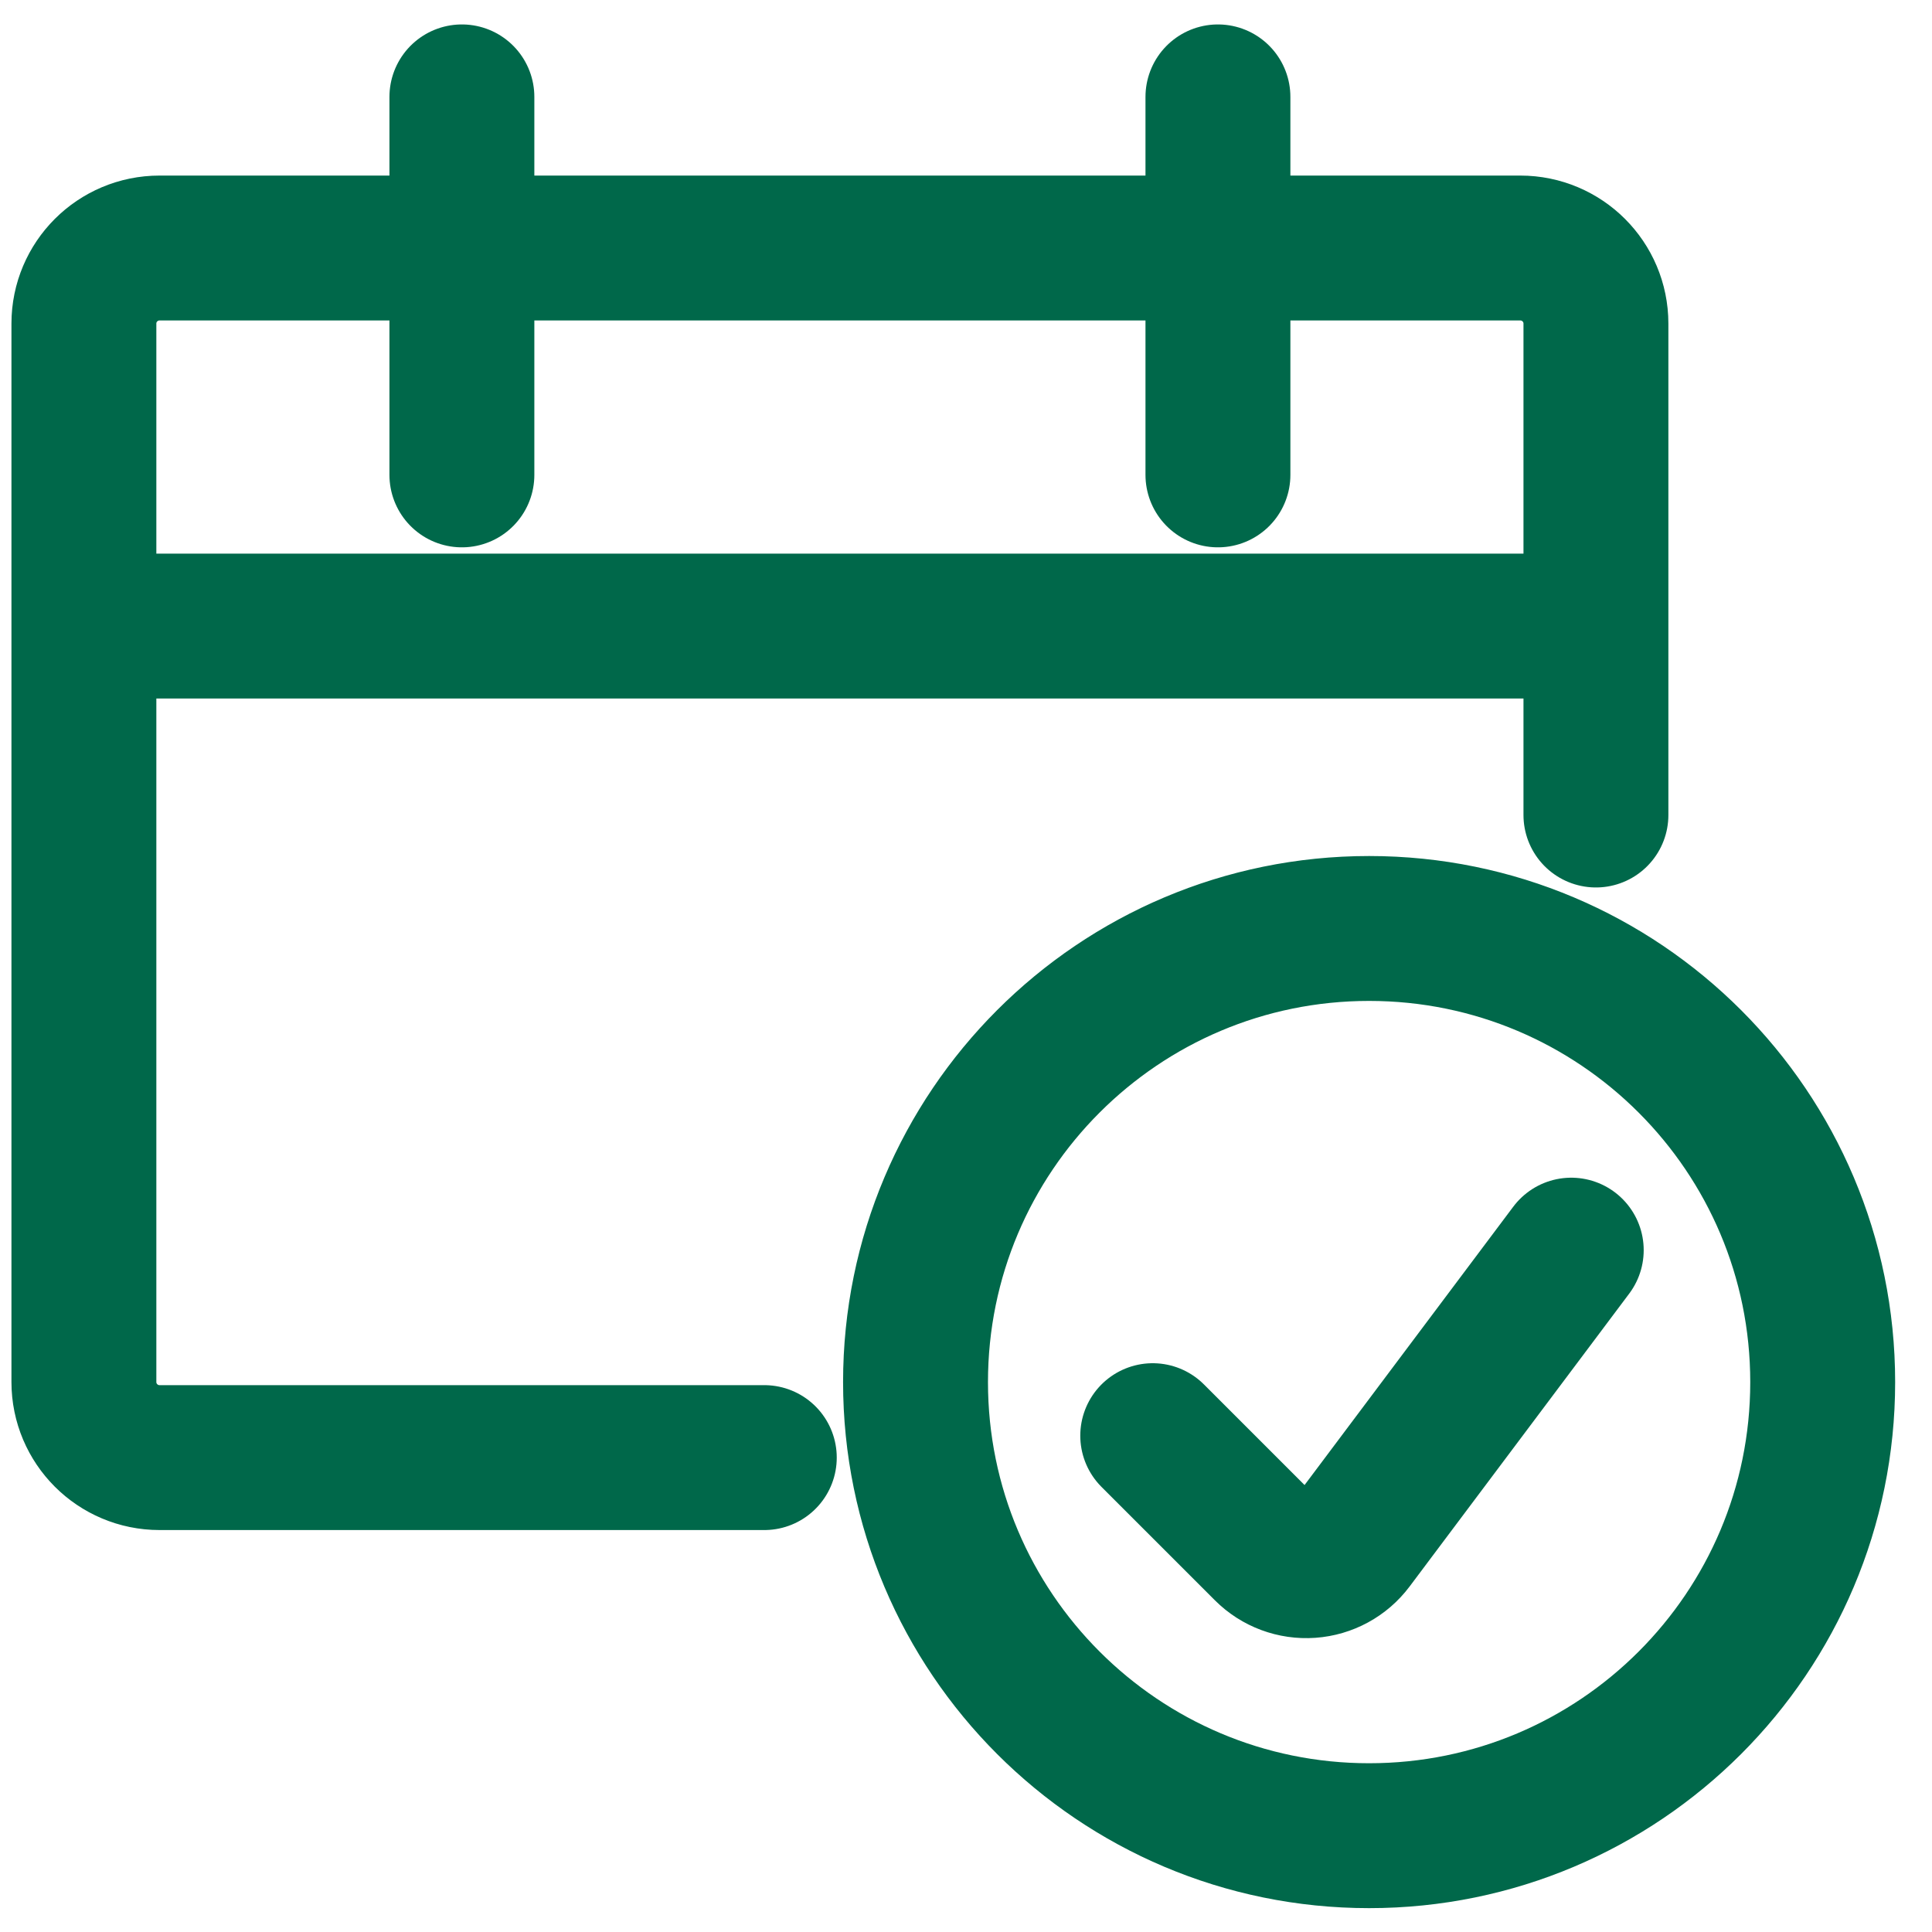 <svg width="40" height="40" viewBox="0 0 40 40" fill="none" xmlns="http://www.w3.org/2000/svg">
<path d="M32.531 25.883L27.984 31.947C27.78 32.219 27.467 32.389 27.128 32.413C26.788 32.437 26.455 32.313 26.214 32.072L23.866 29.724M15.824 30.178H3.303C2.438 30.178 1.737 29.477 1.737 28.613V6.7C1.737 5.835 2.438 5.135 3.303 5.135H31.476C32.341 5.135 33.042 5.835 33.042 6.7V16.874M9.563 2.006V9.832M25.216 2.006V9.832M1.737 12.962H33.042M18.955 28.615C18.955 33.801 23.159 38.006 28.346 38.006C33.533 38.006 37.737 33.801 37.737 28.615C37.737 23.428 33.533 19.223 28.346 19.223C23.159 19.223 18.955 23.428 18.955 28.615Z" stroke="#00684A" stroke-width="3" stroke-linecap="round" stroke-linejoin="round"/>
</svg>
